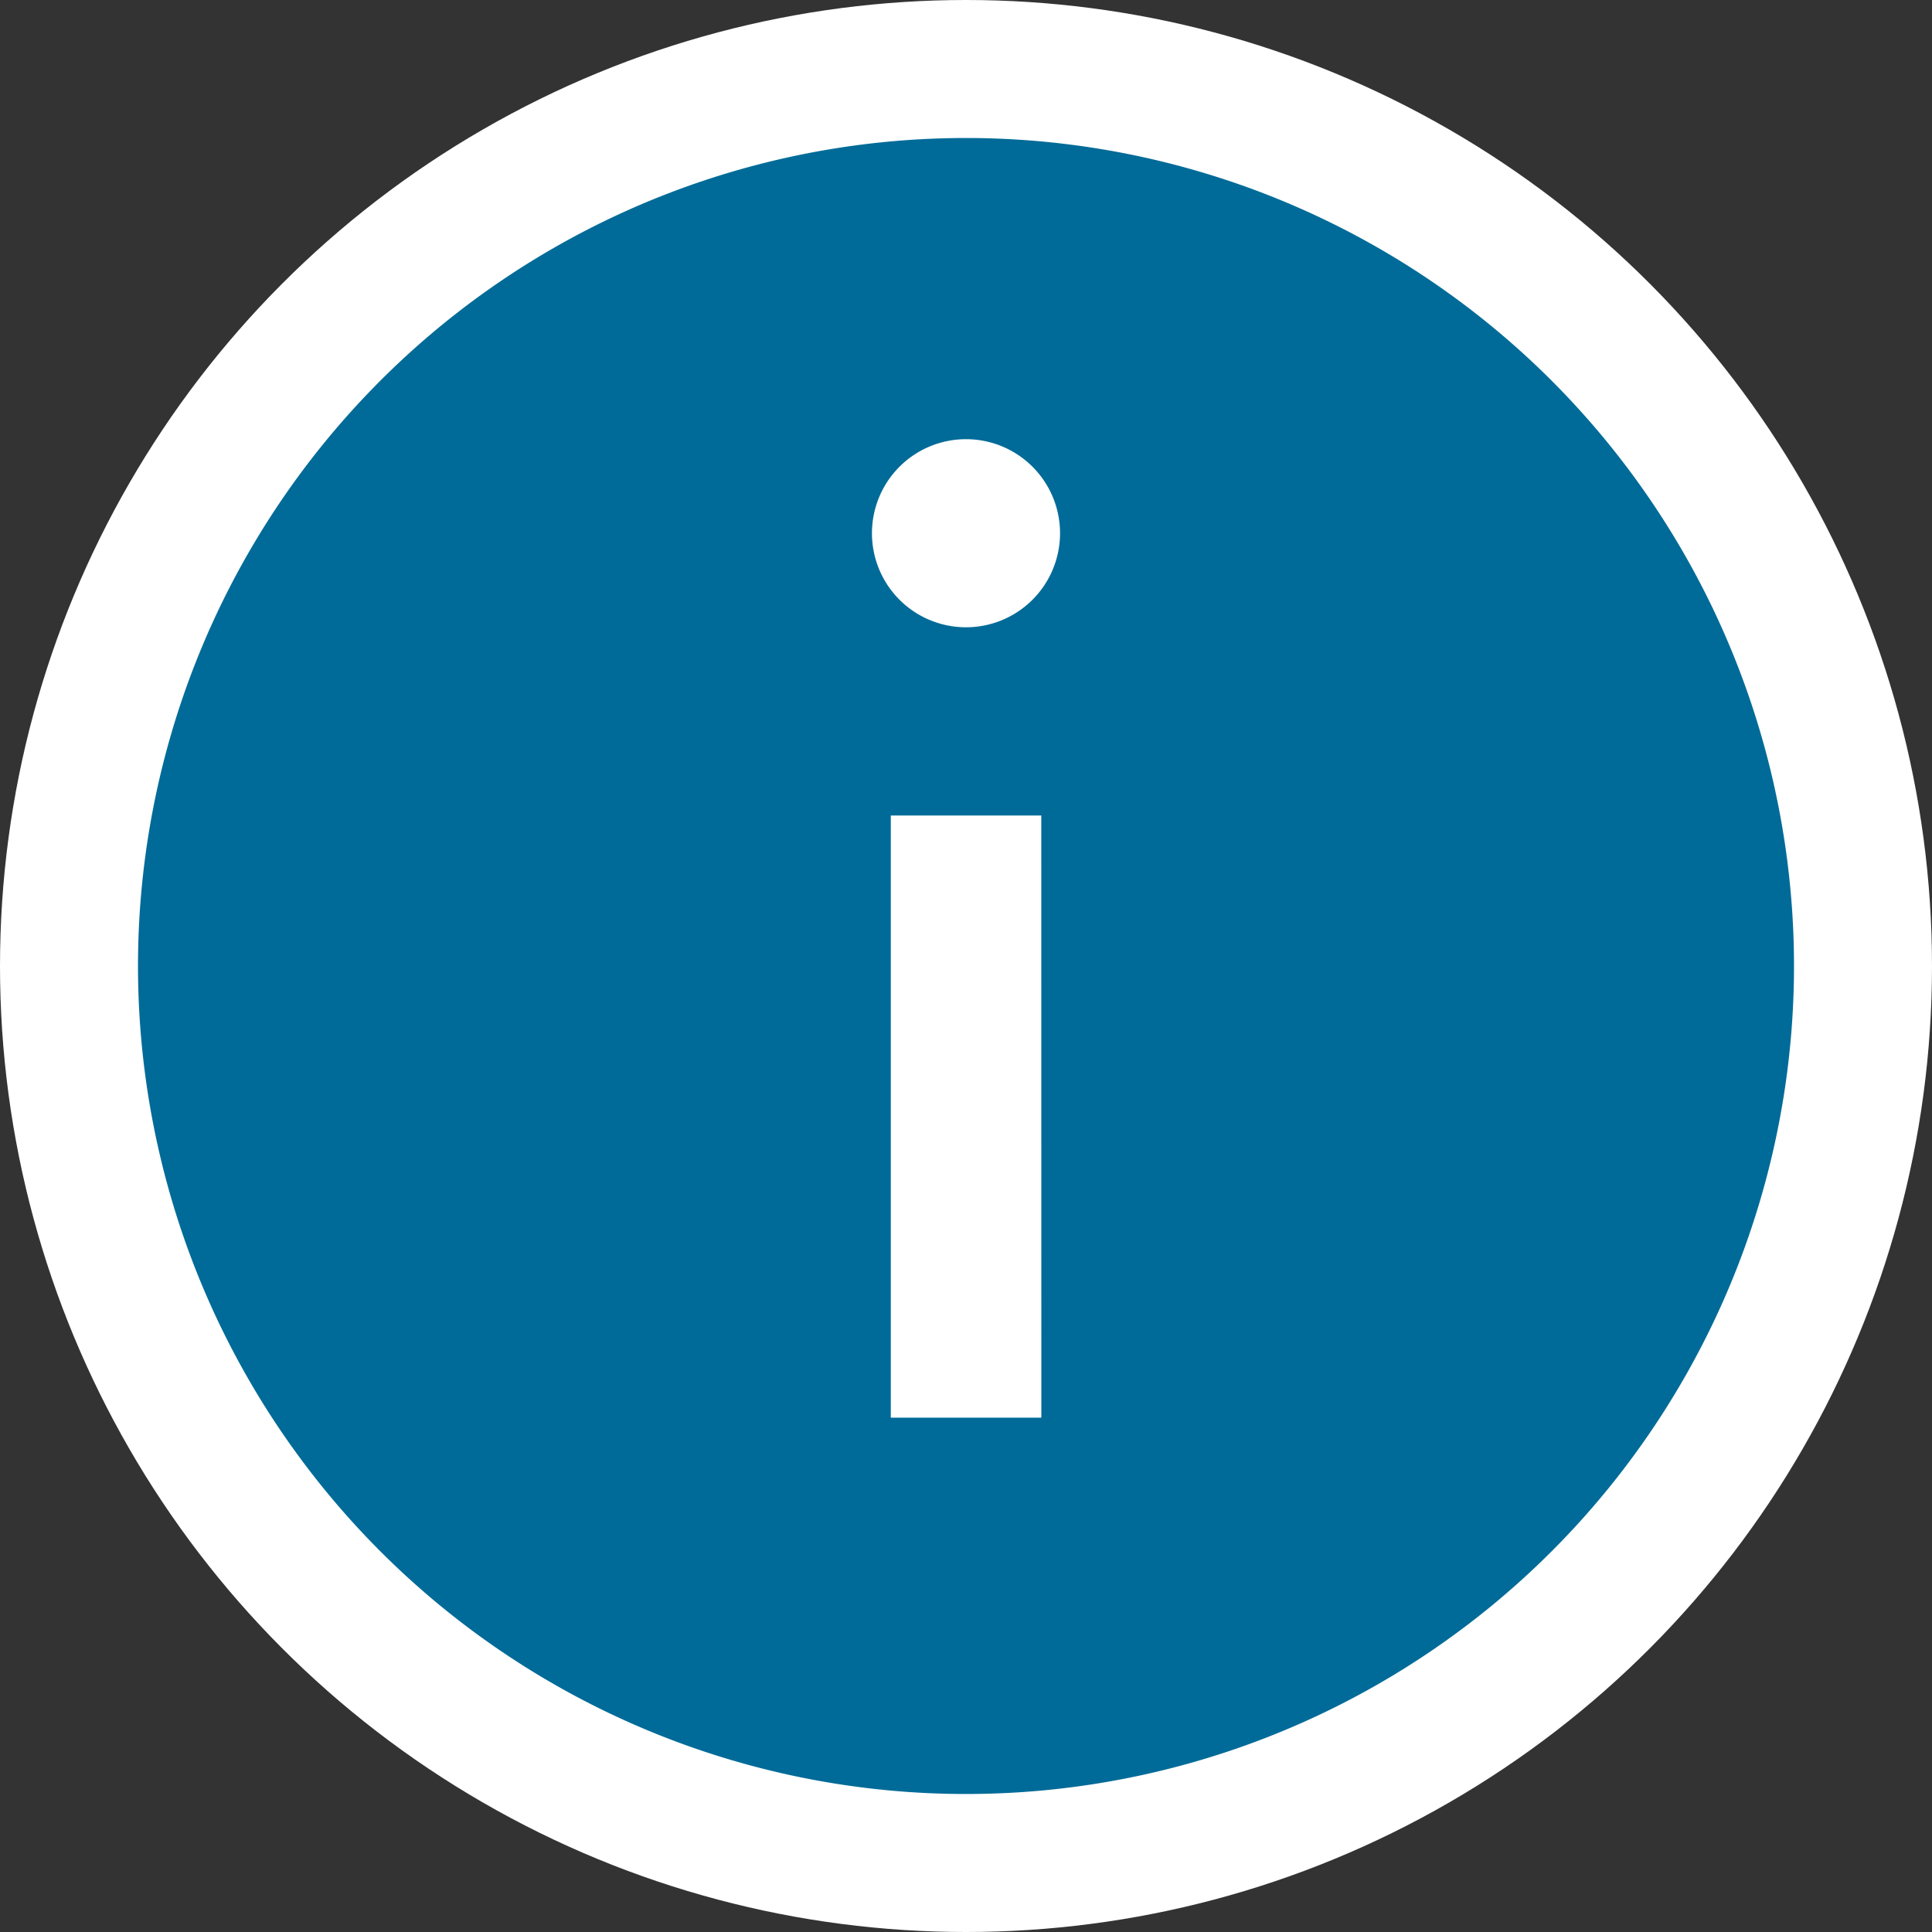 <svg xmlns="http://www.w3.org/2000/svg" width="100%" height="100%" viewBox="0 0 28 28"><rect x="0" y="0" width="28" height="28" fill="#333333" stroke="none"/><circle cx="14" cy="14" r="14" fill="#fff"/><path d="M12.667.667a12,12,0,1,0,12,12,12,12,0,0,0-12-12Zm1.092,18.546H11.577V10.486h2.181ZM12.667,7.758A1.363,1.363,0,1,1,14.03,6.395,1.363,1.363,0,0,1,12.667,7.758Z" transform="translate(1.333 1.333)" fill="#006b98"/></svg>
